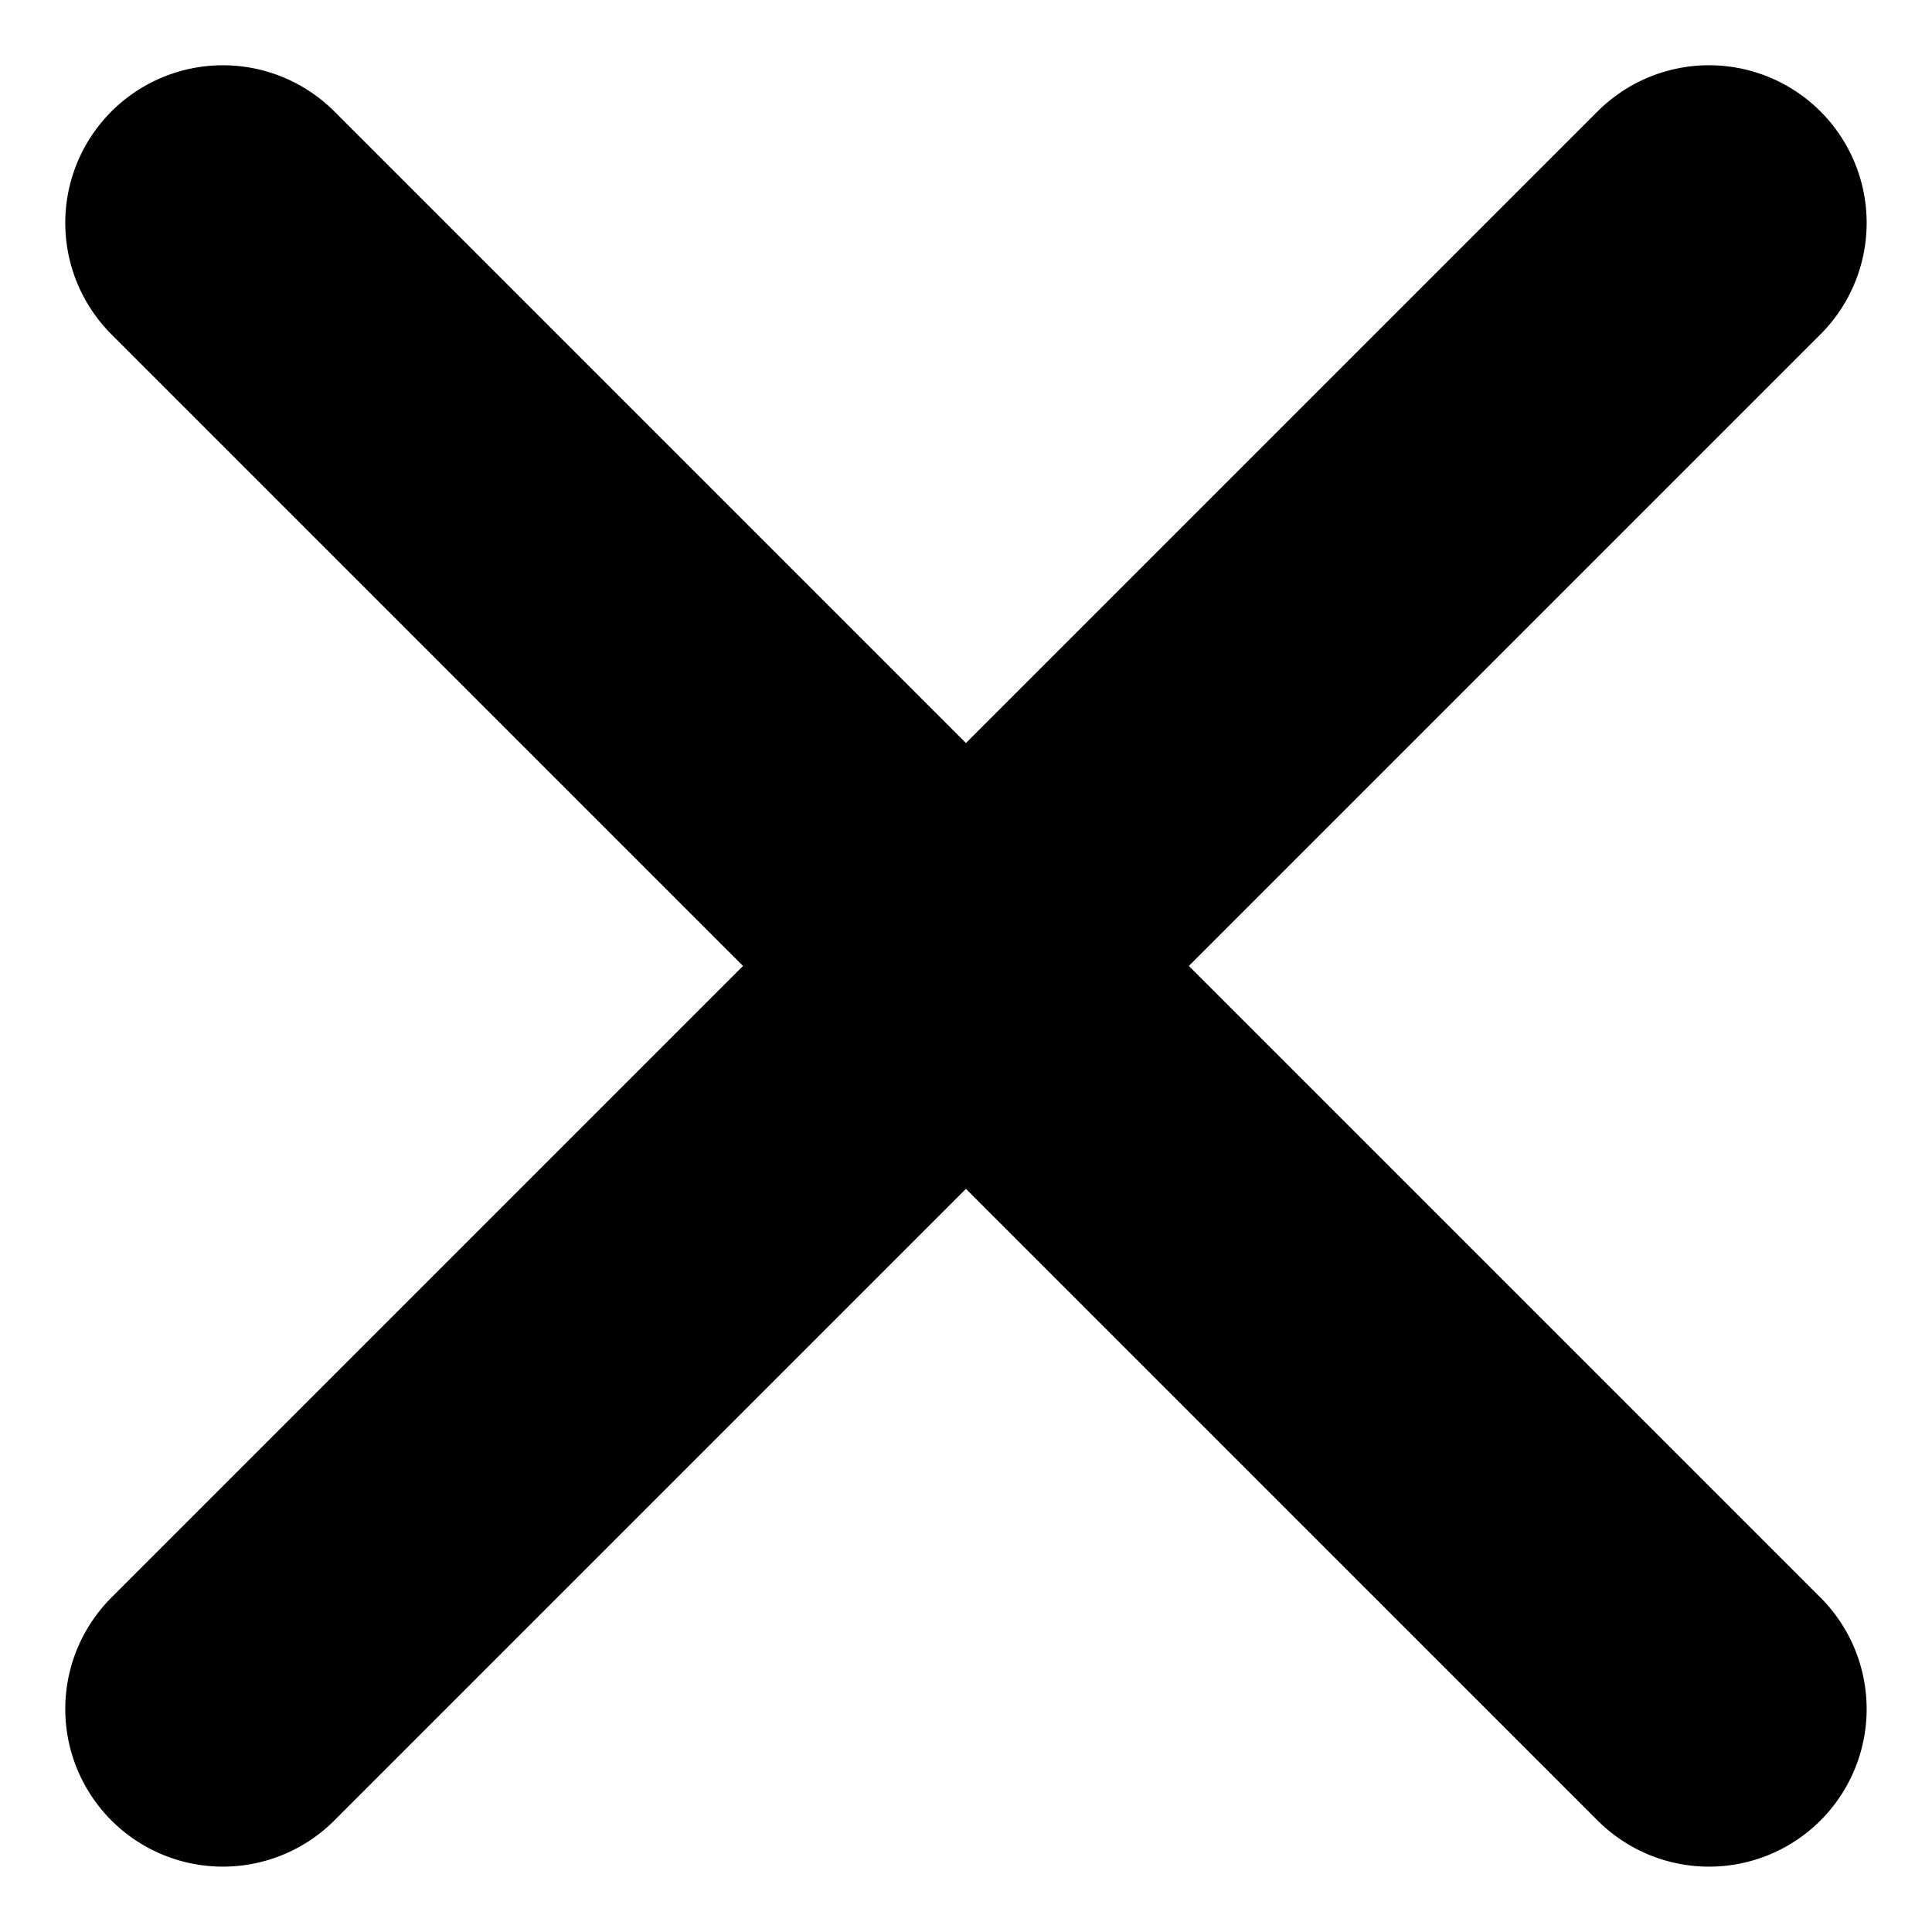 <svg xmlns="http://www.w3.org/2000/svg" width="18.385" height="18.385" viewBox="0 0 18.385 18.385">
  <g id="Group_76" data-name="Group 76" transform="translate(-370.308 -146.379)">
    <line id="Line_17" data-name="Line 17" x2="20" transform="translate(372.429 162.642) rotate(-45)" fill="none" stroke="#000" stroke-linecap="round" stroke-width="3"/>
    <line id="Line_19" data-name="Line 19" x2="20" transform="translate(372.429 148.5) rotate(45)" fill="none" stroke="#000" stroke-linecap="round" stroke-width="3"/>
  </g>
</svg>
